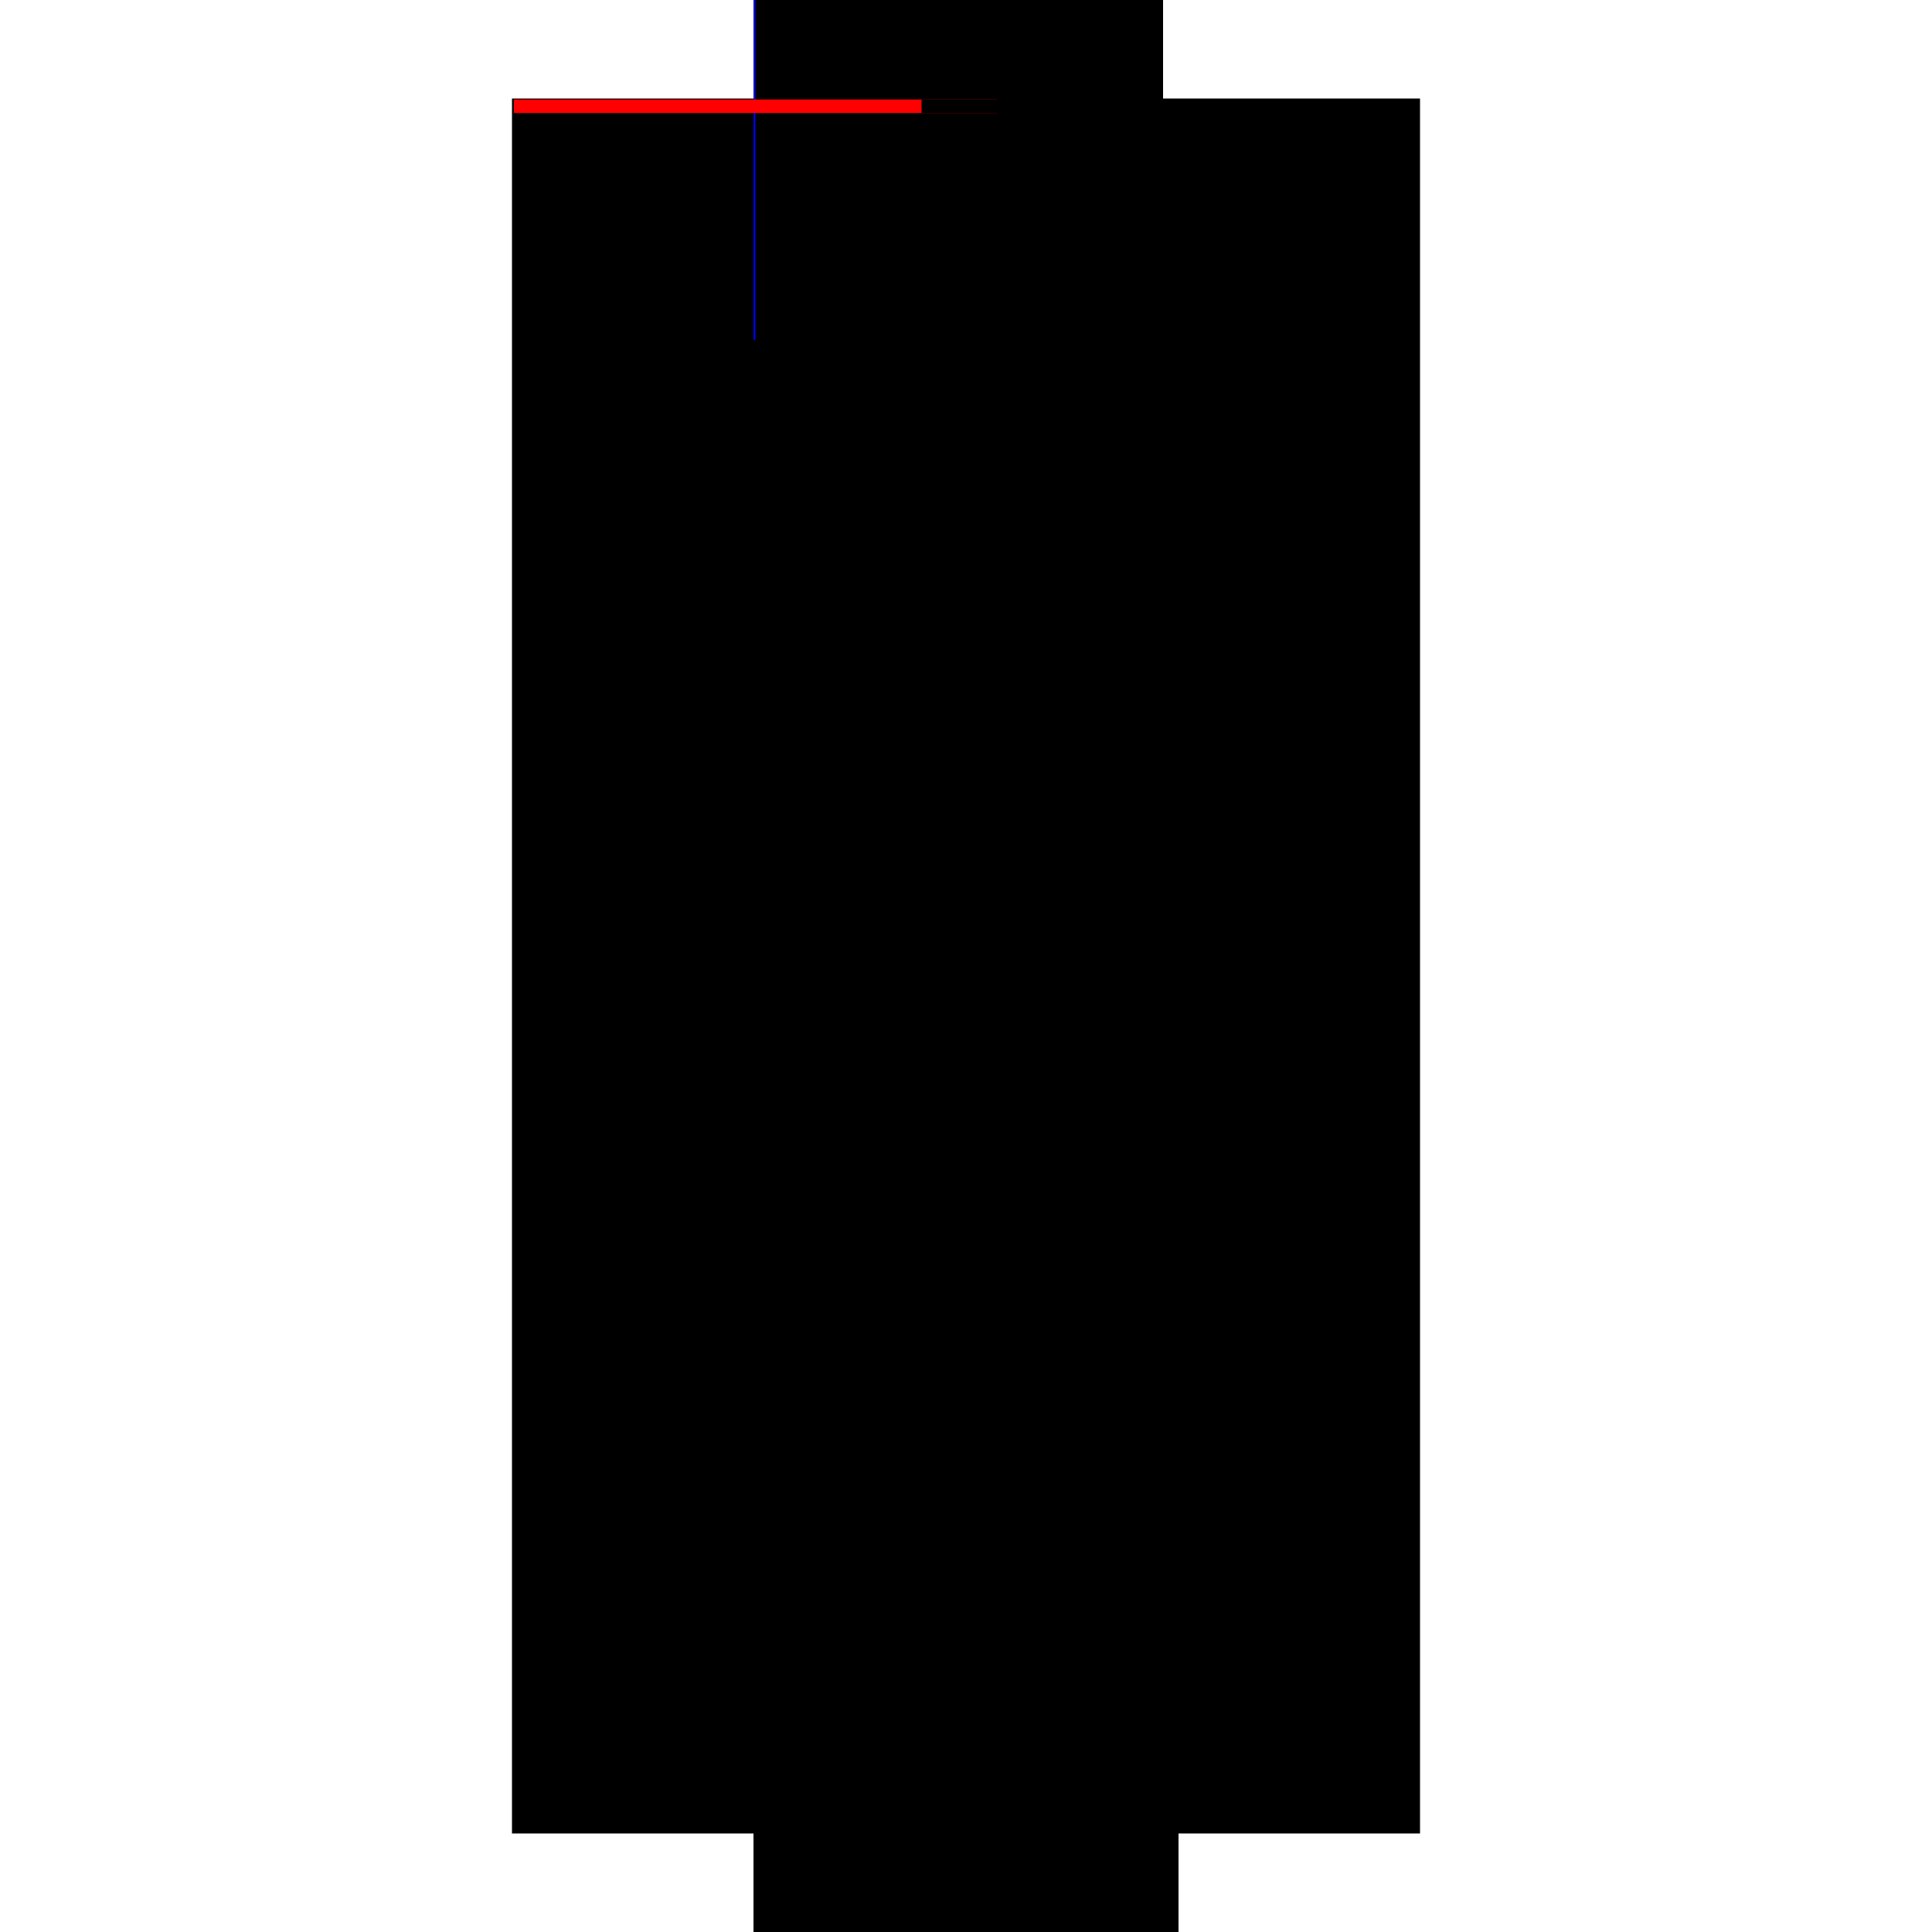 <?xml version="1.0" encoding="utf-8" ?>
<svg xmlns="http://www.w3.org/2000/svg" xmlns:ev="http://www.w3.org/2001/xml-events" xmlns:xlink="http://www.w3.org/1999/xlink" baseProfile="full" height="100%" version="1.1" viewBox="-1,-1,2,2" width="100%">
  <defs>
    <style type="text/css"><![CDATA[.vectorEffectClass {vector-effect: non-scaling-stroke;}]]></style>
  </defs>
  <line class="vectorEffectClass" fill="none" stroke="black" stroke-width="0.5" x1="-0.22" x2="-0.22" y1="0.898" y2="-0.898"/>
  <line class="vectorEffectClass" fill="none" stroke="black" stroke-width="0.5" x1="0.22" x2="0.22" y1="0.898" y2="-0.898"/>
  <line class="vectorEffectClass" fill="none" stroke="blue" stroke-width="0.5" x1="-0.22" x2="0.201" y1="-0.898" y2="-0.898"/>
  <line class="vectorEffectClass" fill="none" stroke="black" stroke-width="0.5" x1="-0.22" x2="0.22" y1="0.898" y2="0.898"/>
  <line class="vectorEffectClass" fill="none" stroke="black" stroke-dasharray="5.0 5.0" stroke-width="0.5" x1="-0.218" x2="0.204" y1="0.836" y2="0.836"/>
  <line class="vectorEffectClass" fill="none" stroke="black" stroke-dasharray="5.0 5.0" stroke-width="0.5" x1="-0.218" x2="0.204" y1="0.85" y2="0.85"/>
  <line class="vectorEffectClass" fill="none" stroke="black" stroke-dasharray="5.0 5.0" stroke-width="0.5" x1="-0.218" x2="0.204" y1="-0.897" y2="-0.897"/>
  <line class="vectorEffectClass" fill="none" stroke="black" stroke-dasharray="5.0 5.0" stroke-width="0.5" x1="-0.218" x2="0.204" y1="-0.883" y2="-0.883"/>
  <line class="vectorEffectClass" fill="none" stroke="black" stroke-dasharray="5.0 5.0" stroke-width="0.5" x1="-0.218" x2="-0.218" y1="0.85" y2="0.836"/>
  <line class="vectorEffectClass" fill="none" stroke="black" stroke-dasharray="5.0 5.0" stroke-width="0.5" x1="0.204" x2="0.204" y1="0.85" y2="0.836"/>
  <line class="vectorEffectClass" fill="none" stroke="red" stroke-dasharray="5.0 5.0" stroke-width="0.5" x1="-0.218" x2="-0.218" y1="-0.883" y2="-0.897"/>
  <line class="vectorEffectClass" fill="none" stroke="black" stroke-dasharray="5.0 5.0" stroke-width="0.5" x1="0.204" x2="0.204" y1="-0.883" y2="-0.897"/>
</svg>
